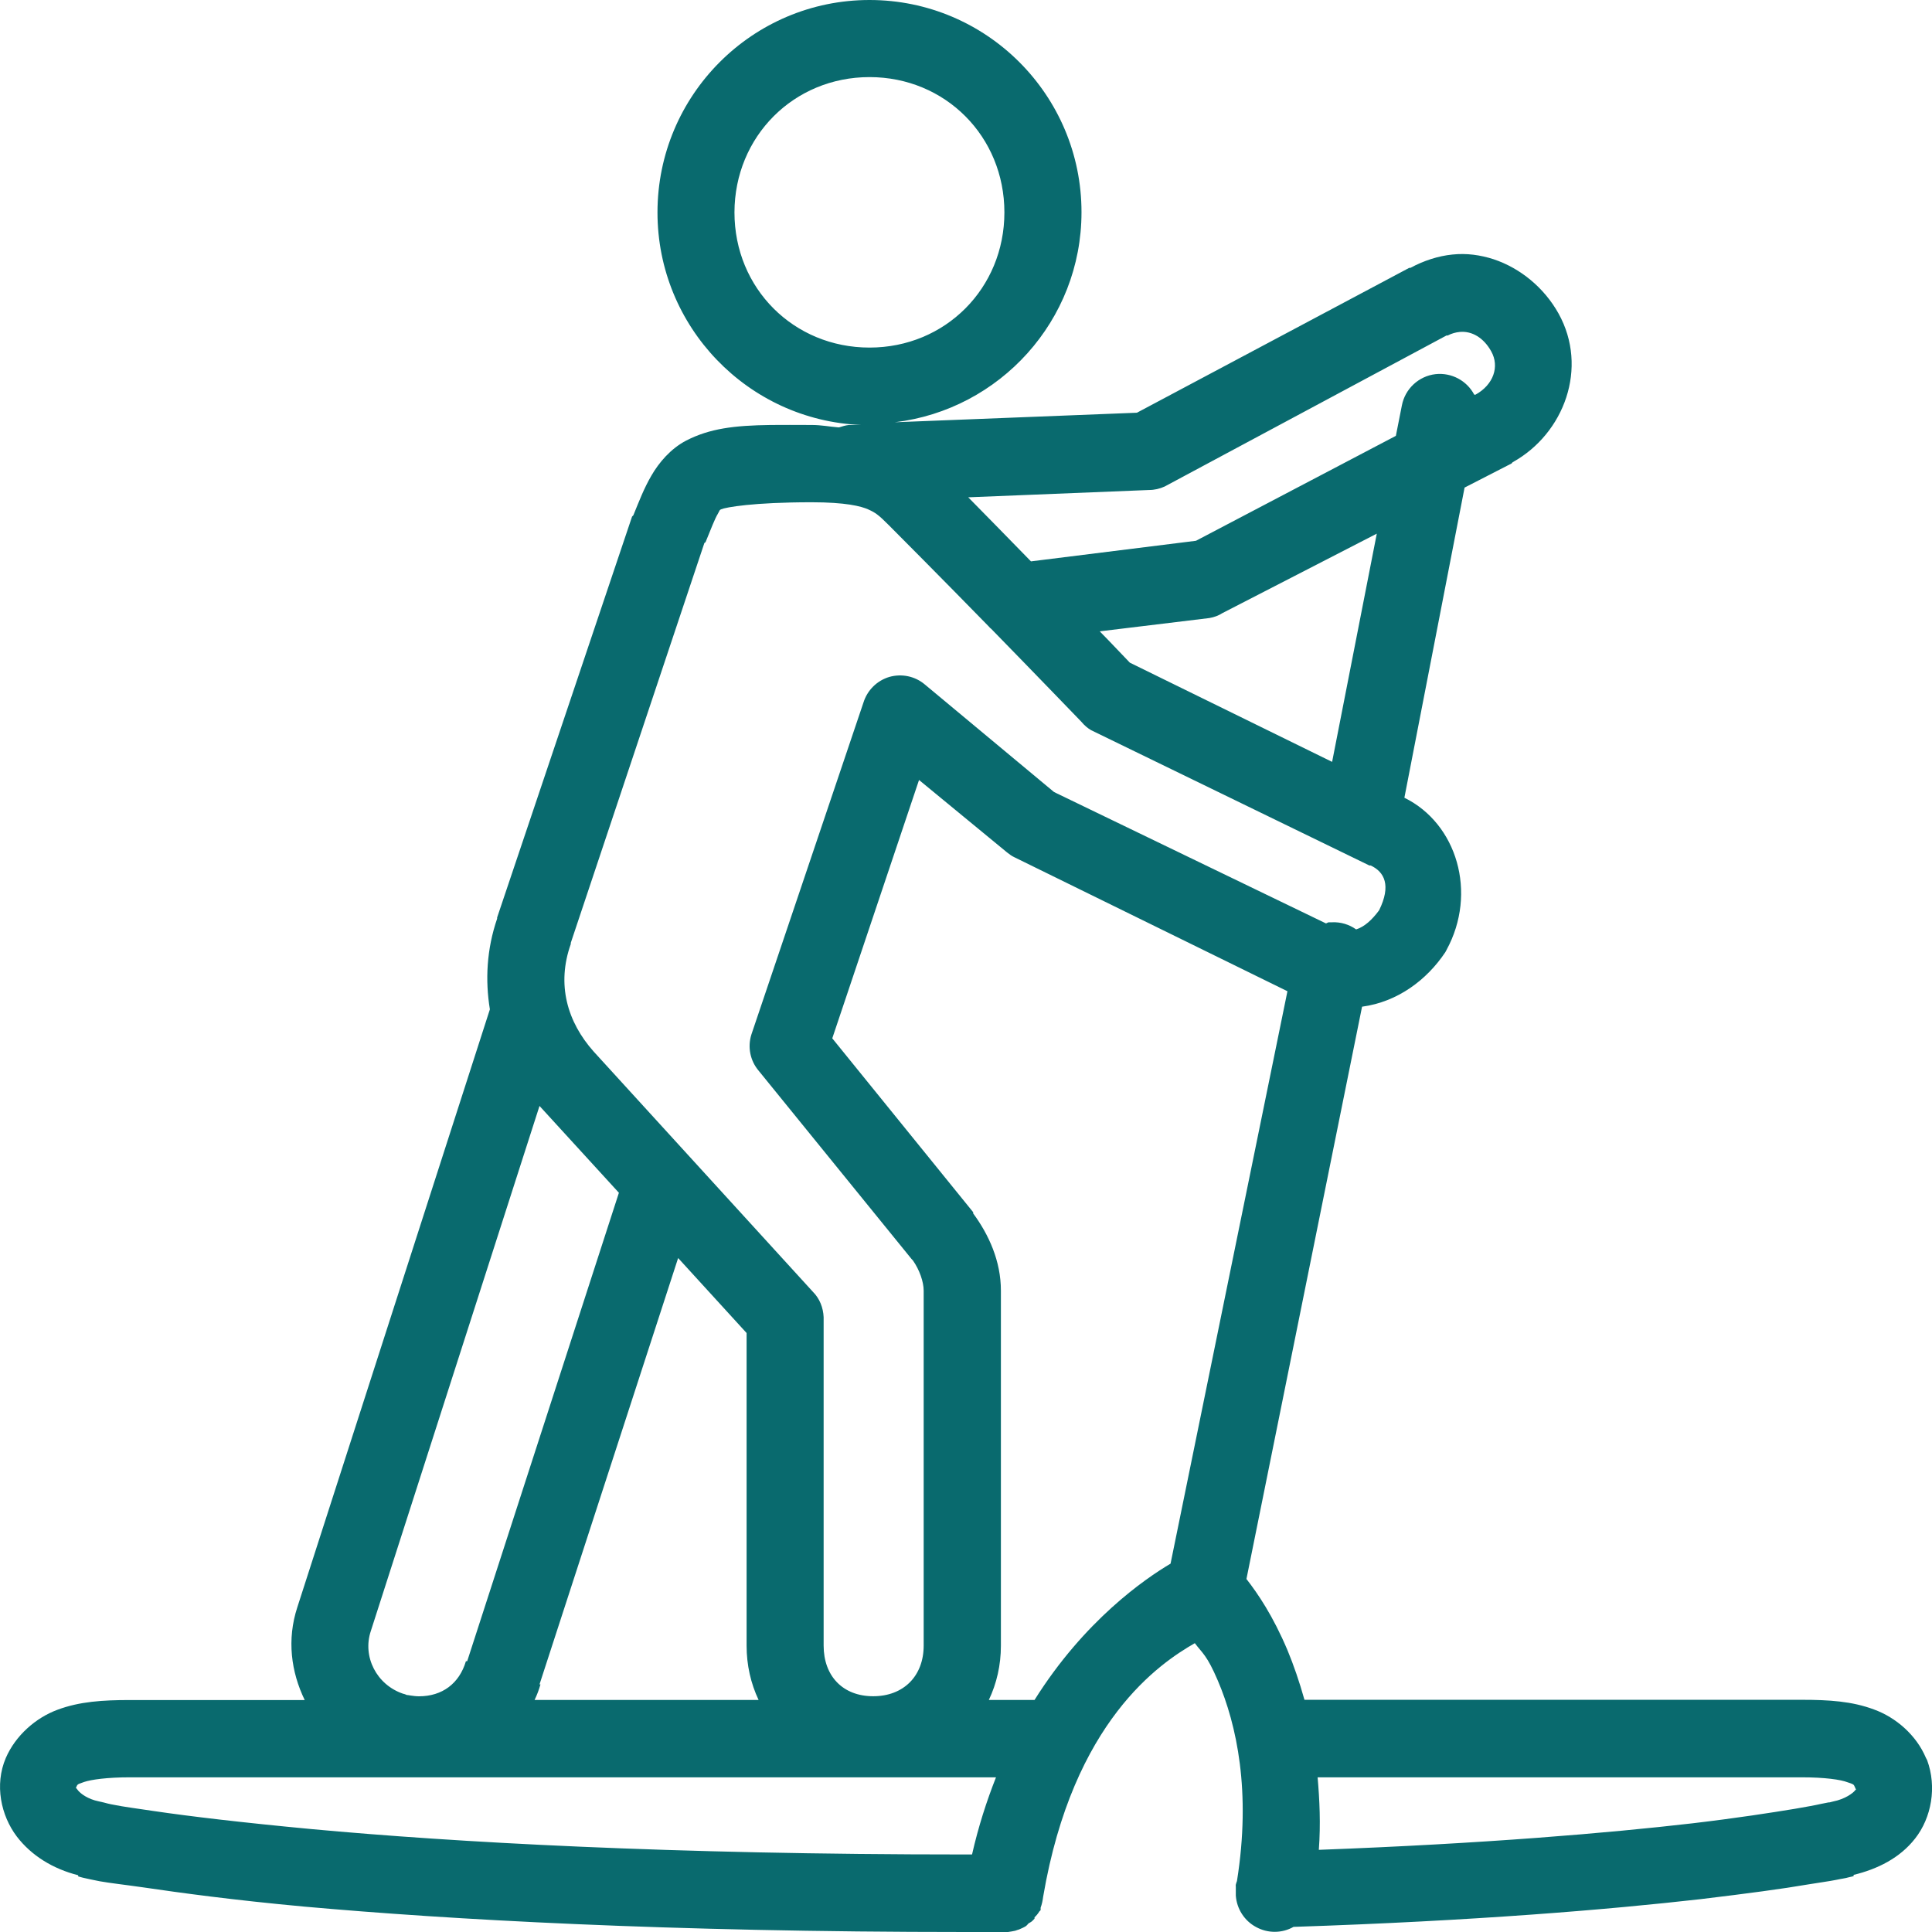 <?xml version="1.0" encoding="utf-8"?>

<!DOCTYPE svg PUBLIC "-//W3C//DTD SVG 1.1//EN" "http://www.w3.org/Graphics/SVG/1.1/DTD/svg11.dtd">
<svg version="1.1" id="Layer_1" xmlns="http://www.w3.org/2000/svg" xmlns:xlink="http://www.w3.org/1999/xlink" x="0px" y="0px"
	 width="32px" height="32px" viewBox="0 0 32 32" enable-background="new 0 0 32 32" xml:space="preserve">
<g id="surface1_45_">
	<path fill="#096a6e" d="M14.402,0c-1.938,0-3.512,1.575-3.512,3.519c0,1.894,1.499,3.443,3.372,3.52h-0.201
		c-0.055,0.006-0.107,0.021-0.161,0.039c0,0-0.013,0-0.019,0c-0.146-0.011-0.271-0.039-0.441-0.039c-0.249,0-0.476-0.003-0.677,0
		c-0.604,0.008-1.007,0.058-1.397,0.258c-0.259,0.135-0.453,0.366-0.577,0.581c-0.125,0.215-0.204,0.425-0.299,0.657
		c-0.009,0.008-0.013,0.013-0.021,0.021l-2.235,6.641v0.019c-0.174,0.507-0.199,1.02-0.12,1.502l-3.189,9.902
		c-0.176,0.536-0.104,1.072,0.122,1.538H2.151c-0.446,0-0.831,0.024-1.196,0.16c-0.363,0.133-0.699,0.429-0.859,0.8
		c-0.19,0.445-0.08,0.954,0.182,1.3c0.243,0.318,0.601,0.537,1.017,0.642v0.019c0.039,0.013,0.052,0.013,0.08,0.022
		c0.093,0.021,0.15,0.034,0.279,0.059c0.166,0.03,0.413,0.057,0.719,0.101c0.606,0.089,1.478,0.209,2.673,0.319
		C7.427,31.793,11.031,32,15.997,32h0.639c0.014,0,0.028,0,0.041,0c0.006,0,0.015,0,0.019,0c0.04-0.005,0.081-0.013,0.12-0.021
		c0.02-0.007,0.04-0.015,0.063-0.021c0.04-0.018,0.079-0.033,0.117-0.058c0.016-0.016,0.026-0.025,0.039-0.042
		c0.021-0.013,0.042-0.022,0.061-0.039c0.016-0.015,0.026-0.026,0.039-0.04c0-0.01,0-0.016,0-0.022
		c0.031-0.028,0.059-0.063,0.081-0.099c0.007-0.006,0.013-0.012,0.02-0.019c0-0.011,0-0.016,0-0.021c0-0.007,0-0.015,0-0.021
		c0.022-0.058,0.034-0.119,0.042-0.182c0.496-2.912,1.938-3.869,2.512-4.199c0.127,0.17,0.199,0.194,0.381,0.62
		c0.312,0.732,0.554,1.834,0.317,3.32c-0.007,0.018-0.015,0.041-0.019,0.06c-0.004,0.015,0.002,0.026,0,0.039
		c0,0.008,0,0.013,0,0.021c0,0.013,0,0.026,0,0.039c0,0.01,0,0.013,0,0.021c0,0.013,0,0.025,0,0.039c0,0.008,0,0.013,0,0.021
		c0.015,0.219,0.141,0.418,0.336,0.522c0.193,0.106,0.428,0.106,0.62-0.003c3.011-0.099,5.245-0.289,6.741-0.459
		c0.775-0.093,1.372-0.173,1.776-0.243c0.204-0.034,0.358-0.053,0.479-0.078c0.086-0.019,0.14-0.023,0.2-0.041
		c0.026-0.008,0.05-0.009,0.081-0.02v-0.02c0.396-0.096,0.767-0.28,1.018-0.602c0.272-0.345,0.363-0.855,0.199-1.299
		c-0.006-0.012-0.013-0.026-0.021-0.04c-0.156-0.37-0.492-0.666-0.86-0.799c-0.363-0.136-0.745-0.16-1.197-0.16h-8.235
		c-0.083-0.296-0.18-0.578-0.281-0.821c-0.241-0.571-0.491-0.937-0.68-1.18l1.915-9.479c0.586-0.079,1.07-0.44,1.378-0.901
		c0.007-0.013,0.016-0.027,0.021-0.039c0.516-0.947,0.171-2.095-0.698-2.521l0.997-5.137l0.779-0.4
		c0.007-0.012,0.013-0.015,0.019-0.021c0.854-0.475,1.256-1.565,0.759-2.461c-0.238-0.428-0.634-0.753-1.076-0.9
		c-0.221-0.071-0.446-0.103-0.683-0.078c-0.232,0.023-0.475,0.101-0.696,0.221c-0.007,0.001-0.014-0.002-0.02,0l-4.509,2.399
		l-4.01,0.158c1.737-0.208,3.092-1.683,3.092-3.479C17.914,1.575,16.34,0,14.402,0z M14.402,1.277c1.255,0,2.234,0.983,2.234,2.241
		c0,1.256-0.979,2.239-2.234,2.239s-2.237-0.98-2.237-2.239C12.167,2.261,13.147,1.277,14.402,1.277z M24.179,5.498
		c0.201-0.019,0.396,0.097,0.52,0.321c0.142,0.253,0.037,0.554-0.26,0.718h-0.021c-0.122-0.232-0.376-0.369-0.641-0.34
		c-0.278,0.032-0.506,0.243-0.558,0.521l-0.099,0.501l-3.311,1.738l-2.733,0.341c-0.479-0.492-0.757-0.774-1.039-1.061l2.993-0.121
		c0.093,0,0.179-0.021,0.261-0.058l4.667-2.501c0.01,0,0.013,0,0.021,0C24.042,5.523,24.112,5.504,24.179,5.498z M13.444,8.319
		c0.561,0,0.82,0.065,0.94,0.12c0.114,0.052,0.163,0.084,0.337,0.259c0.112,0.112,0.863,0.866,1.657,1.679
		c0.013,0.018,0.024,0.026,0.04,0.039c0.721,0.738,1.495,1.541,1.495,1.541c0.045,0.055,0.101,0.104,0.161,0.138l4.607,2.24
		c0.008,0,0.013,0,0.021,0c0.23,0.106,0.343,0.332,0.14,0.743c-0.118,0.159-0.243,0.273-0.38,0.316
		c-0.115-0.082-0.256-0.125-0.399-0.118c-0.019,0-0.039,0-0.058,0c-0.015,0.005-0.028,0.013-0.042,0.019l-4.469-2.159l-0.039-0.02
		l-2.137-1.779c-0.163-0.138-0.383-0.183-0.588-0.125c-0.205,0.061-0.365,0.221-0.428,0.423l-1.857,5.501
		c-0.065,0.208-0.02,0.433,0.122,0.6l2.532,3.118l0.021,0.022c0.111,0.157,0.179,0.358,0.179,0.501v5.879
		c0,0.504-0.333,0.839-0.836,0.839c-0.504,0-0.821-0.335-0.821-0.839v-5.439c-0.007-0.159-0.066-0.309-0.178-0.421l-3.631-3.979
		c-0.438-0.492-0.617-1.112-0.379-1.781c0-0.008,0-0.013,0-0.019l2.212-6.621c0.008-0.013,0.018-0.008,0.022-0.021
		c0.091-0.224,0.154-0.386,0.199-0.46c0.044-0.077,0.025-0.063,0.058-0.08C12.019,8.403,12.471,8.319,13.444,8.319z M22.804,8.839
		l-0.74,3.78l-3.35-1.643c-0.027-0.026-0.361-0.381-0.499-0.519l1.814-0.22c0.079-0.013,0.153-0.04,0.22-0.083L22.804,8.839z
		 M15.222,12.919l1.457,1.199c0.036,0.028,0.076,0.059,0.117,0.078l4.528,2.222l-1.936,9.481c-0.426,0.252-1.427,0.941-2.253,2.258
		h-0.757c0.13-0.274,0.2-0.576,0.2-0.9v-5.88c0-0.49-0.2-0.927-0.459-1.279c0-0.007,0-0.013,0-0.02l-2.334-2.88L15.222,12.919z
		 M8.936,18.318l1.315,1.438l-2.513,7.759c-0.011,0-0.013,0-0.021,0c-0.11,0.371-0.394,0.581-0.777,0.581
		c-0.096,0-0.2-0.026-0.2-0.021c-0.021-0.008-0.041-0.018-0.062-0.021c-0.441-0.148-0.678-0.615-0.536-1.039L8.936,18.318z
		 M11.232,20.837l1.134,1.242v5.178c0,0.321,0.069,0.626,0.199,0.9H8.854c0.042-0.086,0.072-0.169,0.098-0.258H8.936L11.232,20.837z
		 M2.151,29.438h14.346c-0.154,0.389-0.292,0.816-0.397,1.278h-0.102c-4.931,0-8.491-0.204-10.833-0.42
		c-1.17-0.11-2.031-0.213-2.614-0.299c-0.289-0.043-0.51-0.072-0.656-0.102c-0.152-0.025-0.307-0.082-0.179-0.038
		c-0.027-0.009-0.054-0.016-0.081-0.021c-0.181-0.037-0.296-0.126-0.34-0.178c-0.041-0.057-0.039-0.042-0.039-0.042
		c0.033-0.077,0.025-0.057,0.137-0.101C1.51,29.476,1.771,29.438,2.151,29.438z M21.824,29.438h8.019
		c0.382,0,0.645,0.038,0.758,0.082c0.096,0.032,0.102,0.032,0.121,0.078c0.024,0.066,0.031,0.02,0,0.061
		c-0.031,0.039-0.158,0.139-0.359,0.179c-0.025,0.007-0.055,0.013-0.079,0.021c0.066-0.021-0.021,0-0.121,0.019
		c-0.1,0.023-0.247,0.049-0.437,0.082c-0.384,0.063-0.943,0.151-1.695,0.24c-1.384,0.16-3.449,0.337-6.187,0.439
		C21.876,30.209,21.856,29.811,21.824,29.438z"/>
</g>
</svg>
